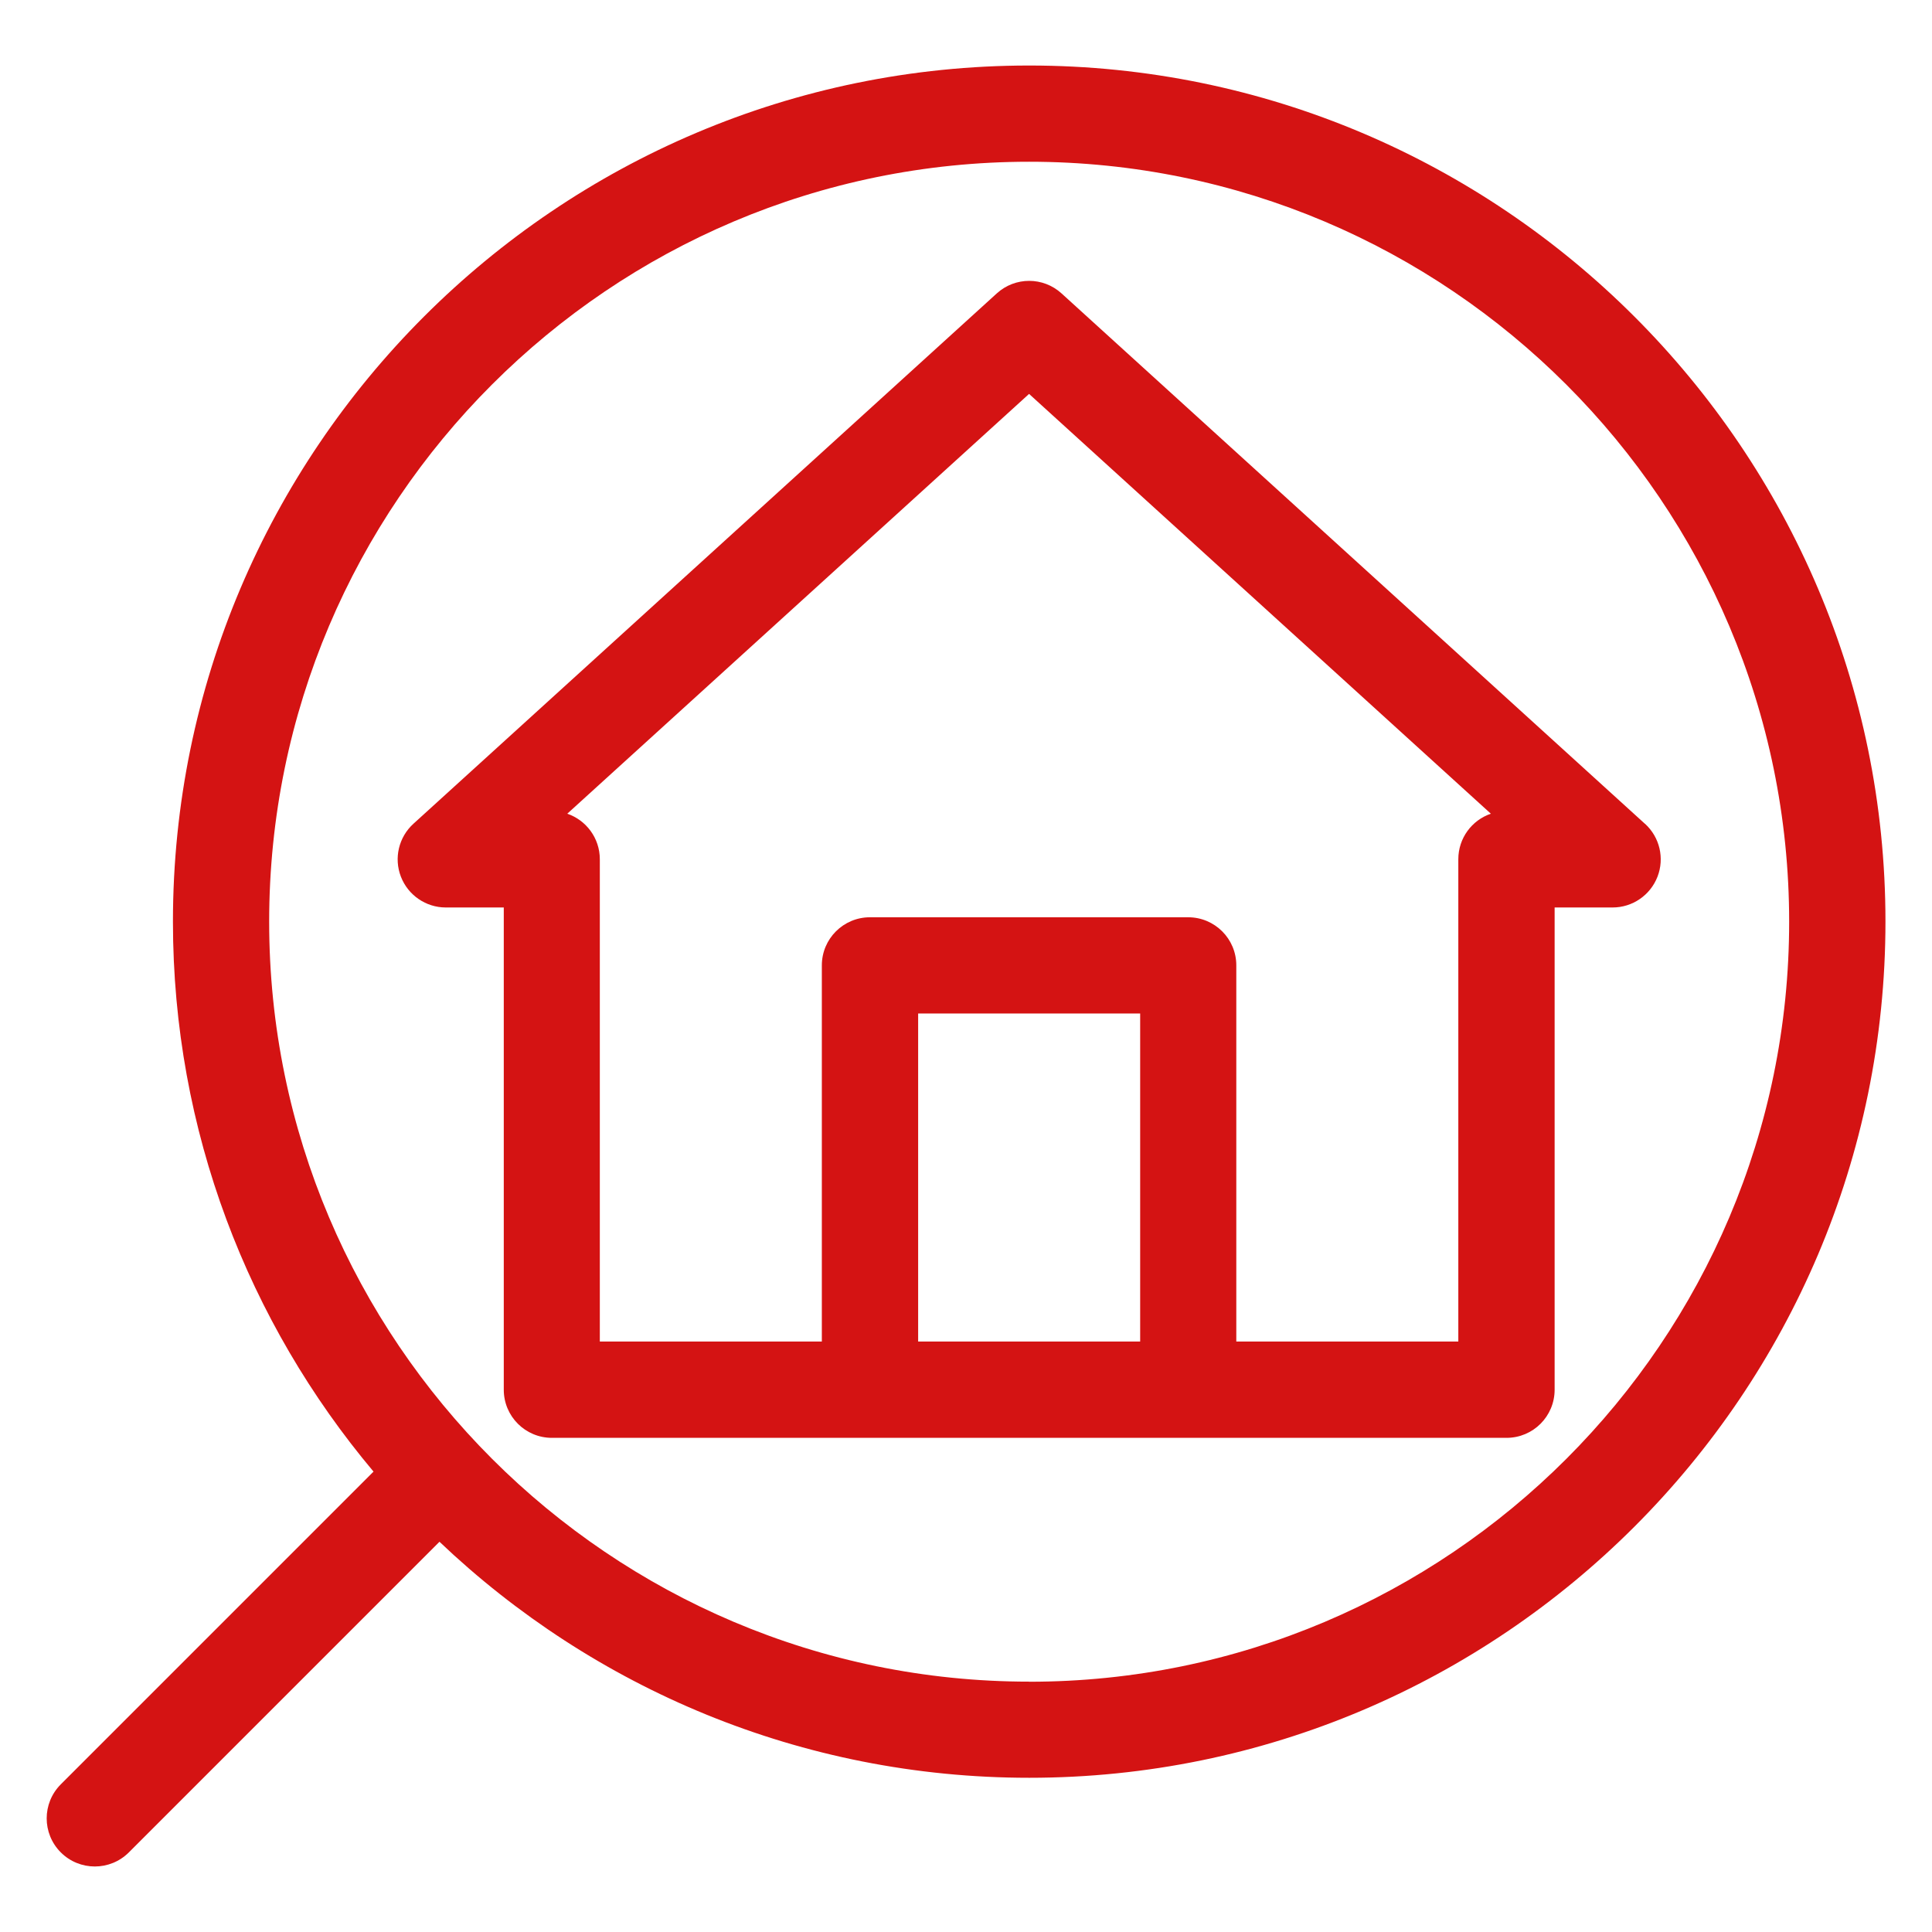 <?xml version="1.0" encoding="UTF-8"?>
<svg id="_レイヤー_2" data-name="レイヤー 2" xmlns="http://www.w3.org/2000/svg" viewBox="0 0 220.86 220.86">
  <defs>
    <style>
      .cls-1 {
        fill: none;
      }

      .cls-1, .cls-2 {
        stroke-width: 0px;
      }

      .cls-2 {
        fill: #d41313;
      }
    </style>
  </defs>
  <g id="_饑1" data-name="ﾑ饑1">
    <g>
      <g>
        <path class="cls-2" d="M117.65,7.49C63.68,7.49,19.77,51.39,19.77,105.36c0,23.92,8.63,45.85,22.93,62.87L6.95,203.98c-2.15,2.15-2.15,5.63,0,7.78,1.07,1.07,2.48,1.61,3.89,1.61s2.82-.54,3.89-1.61l35.51-35.51c17.57,16.71,41.31,26.98,67.42,26.98,53.97,0,97.88-43.91,97.88-97.88S171.61,7.49,117.65,7.49ZM117.65,192.24c-47.9,0-86.88-38.97-86.88-86.88S69.74,18.49,117.65,18.49s86.88,38.97,86.88,86.88-38.97,86.88-86.88,86.88Z"/>
        <path class="cls-2" d="M188.04,94.17l-66.69-60.63c-2.1-1.91-5.3-1.91-7.4,0l-66.69,60.63c-1.68,1.53-2.25,3.93-1.43,6.05s2.86,3.52,5.13,3.52h6.63v55.13c0,3.04,2.46,5.5,5.5,5.5h109.13c3.04,0,5.5-2.46,5.5-5.5v-55.13h6.63c2.27,0,4.31-1.4,5.13-3.52s.25-4.52-1.43-6.05ZM130.34,153.36h-25.38v-37.5h25.38v37.5ZM166.71,98.23v55.13h-25.38v-43c0-3.04-2.46-5.5-5.5-5.5h-36.38c-3.04,0-5.5,2.46-5.5,5.5v43h-25.38v-55.13c0-2.42-1.56-4.47-3.72-5.21l52.79-47.99,52.79,47.99c-2.17.74-3.72,2.79-3.72,5.21Z"/>
      </g>
      <rect class="cls-1" width="220.86" height="220.86"/>
    </g>
  </g>
</svg>